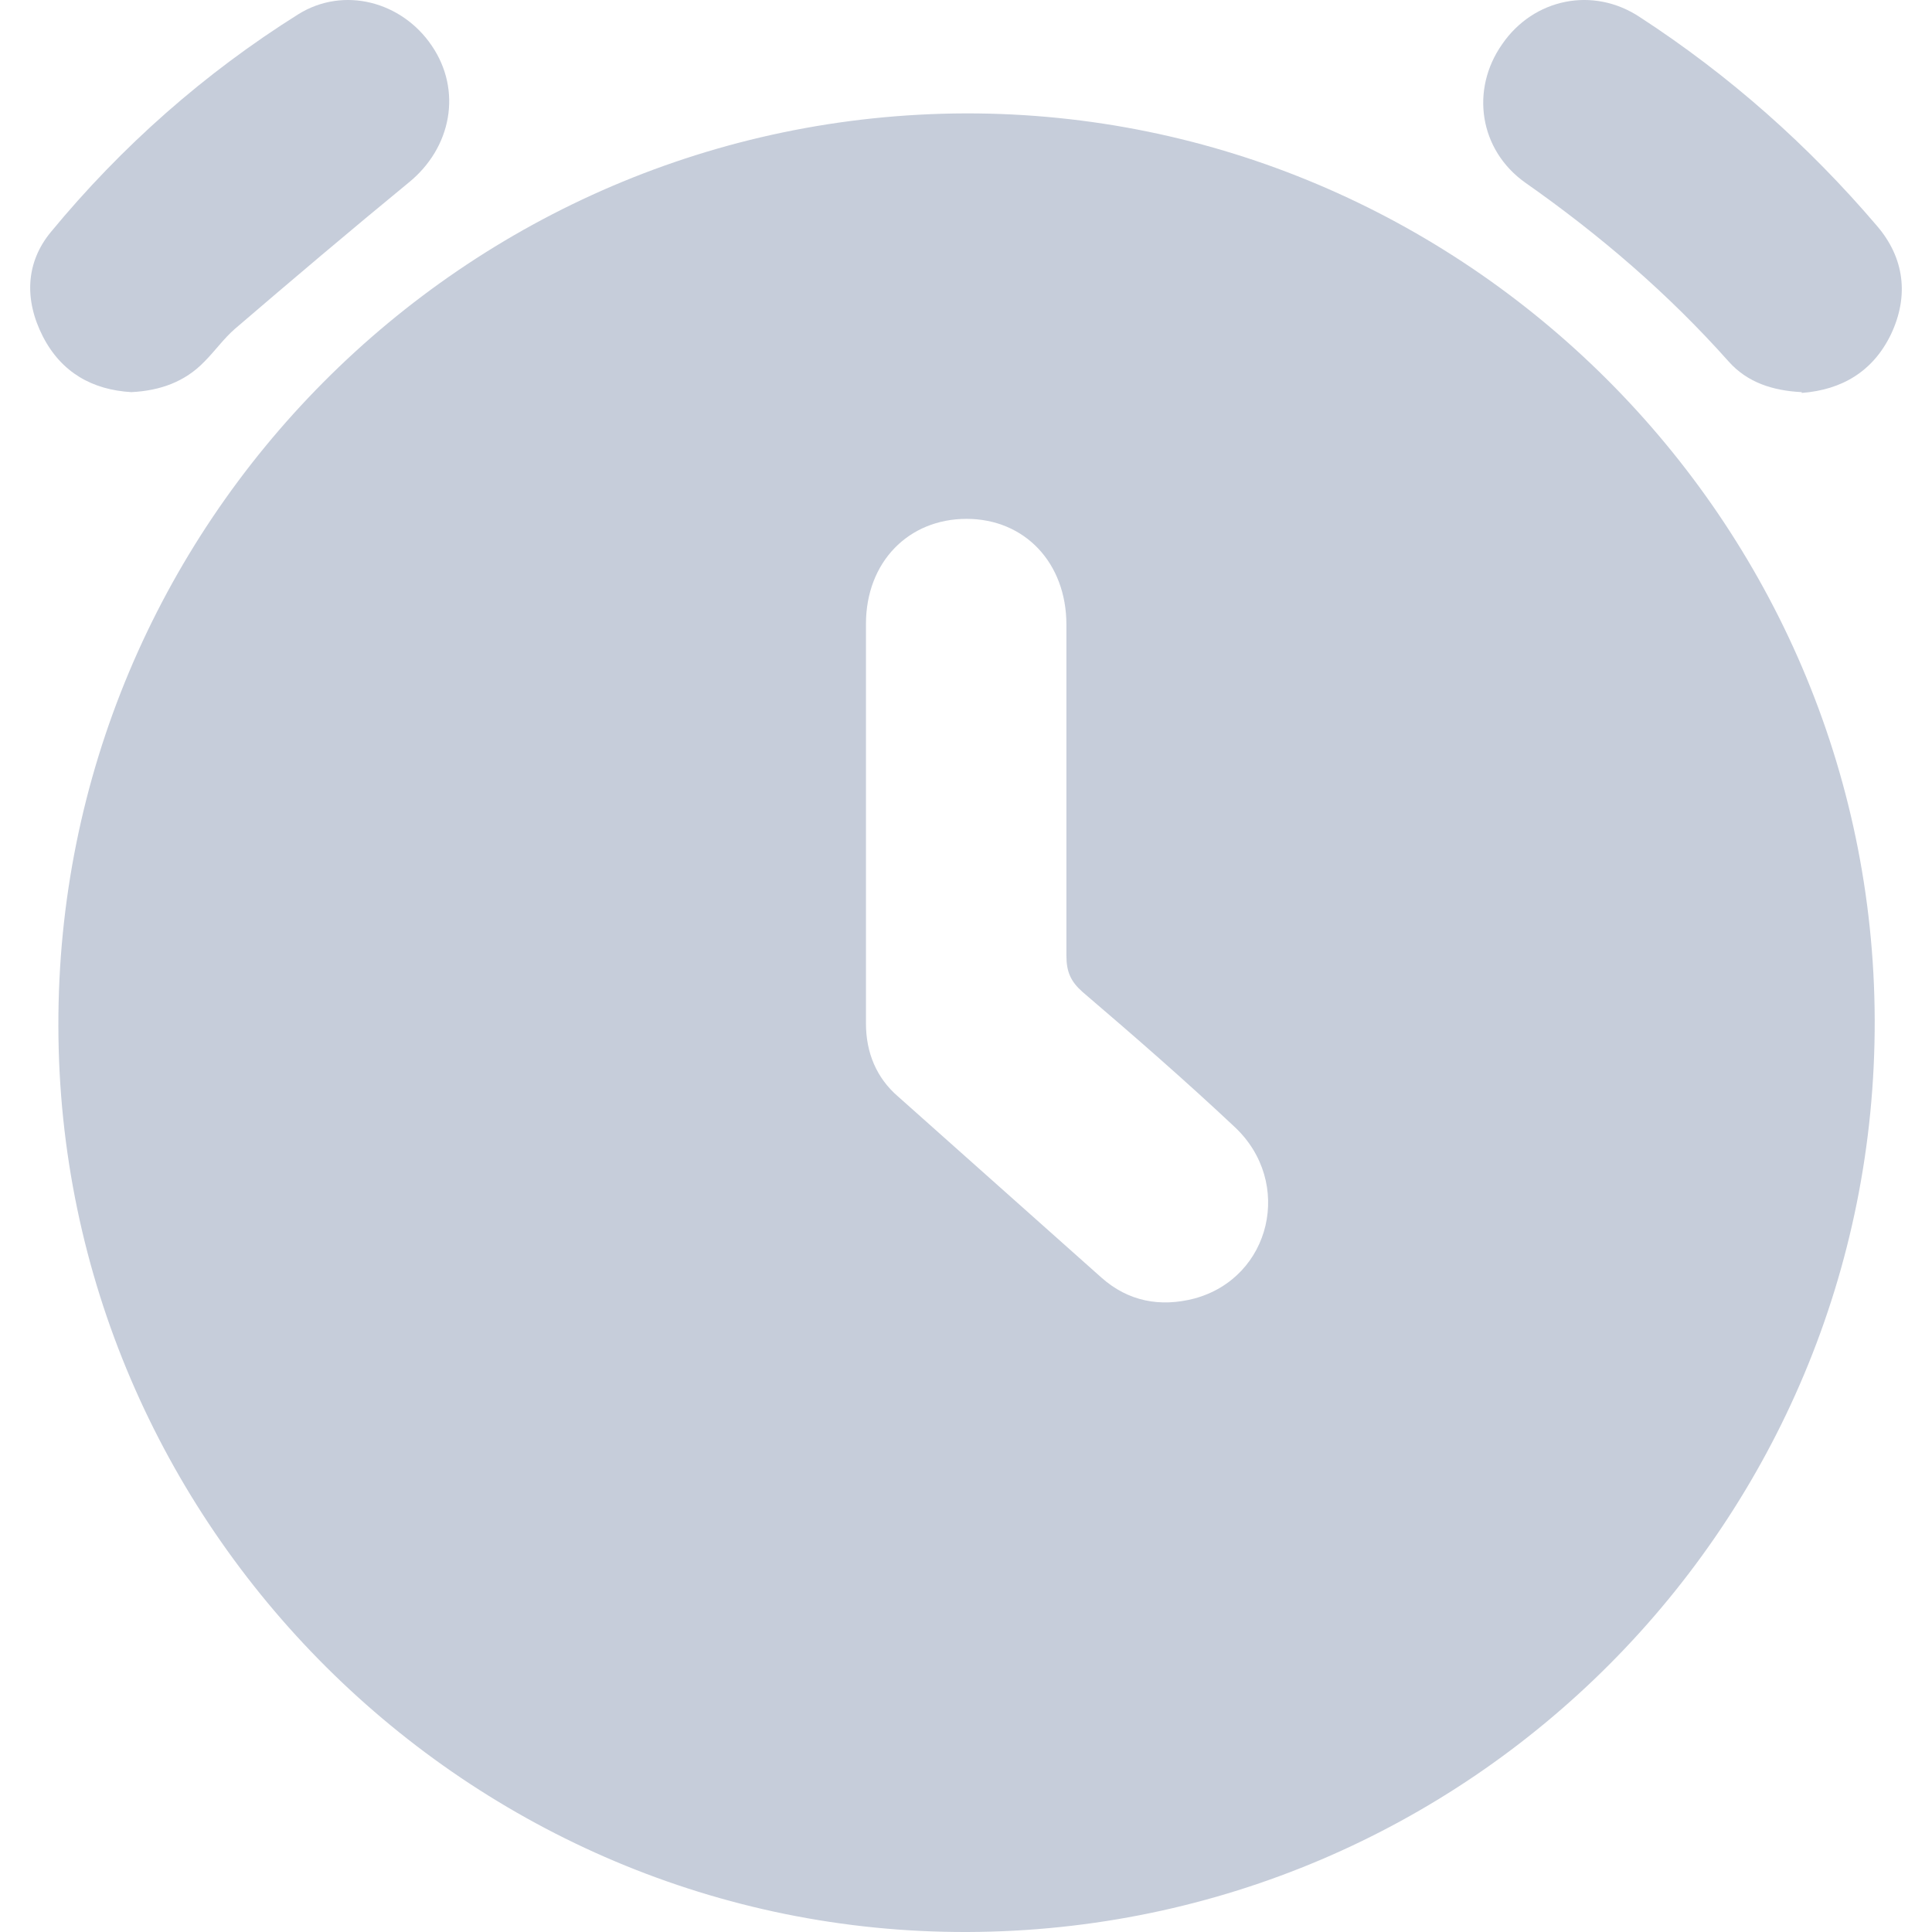 <svg width="32" height="32" viewBox="0 0 32 32" fill="none" xmlns="http://www.w3.org/2000/svg">
<path d="M16.022 32C7.766 32.025 0.98 25.272 0.967 17.001C0.943 8.68 7.692 1.903 15.997 1.878C24.252 1.866 31.026 8.619 31.051 16.89C31.076 25.21 24.351 31.975 16.022 32ZM14.343 13.581C14.343 14.705 14.343 15.828 14.343 16.951C14.343 17.433 14.516 17.853 14.874 18.161C15.997 19.161 17.12 20.161 18.243 21.161C18.687 21.556 19.218 21.655 19.785 21.507C21.056 21.161 21.426 19.581 20.451 18.667C19.637 17.902 18.786 17.161 17.934 16.433C17.737 16.26 17.663 16.1 17.663 15.828C17.663 14.001 17.663 12.174 17.663 10.347C17.663 9.322 16.972 8.594 16.009 8.594C15.047 8.594 14.343 9.31 14.343 10.335C14.343 11.421 14.343 12.507 14.343 13.594V13.581Z" fill="#C6CDDA"/>
<path d="M2.177 6.495C1.535 6.458 1.017 6.174 0.708 5.569C0.4 4.964 0.425 4.347 0.844 3.841C2.016 2.421 3.386 1.212 4.941 0.236C5.694 -0.233 6.656 0.026 7.15 0.755C7.656 1.495 7.483 2.446 6.767 3.026C5.805 3.816 4.842 4.631 3.892 5.446C3.707 5.606 3.559 5.816 3.386 5.989C3.065 6.322 2.658 6.47 2.177 6.495Z" fill="#C6CDDA"/>
<path d="M29.842 6.495C29.361 6.471 28.942 6.335 28.633 5.989C27.634 4.866 26.498 3.891 25.264 3.026C24.499 2.483 24.351 1.483 24.882 0.73C25.4 -0.023 26.387 -0.233 27.165 0.286C28.645 1.249 29.953 2.409 31.089 3.742C31.545 4.273 31.619 4.903 31.323 5.532C31.027 6.15 30.509 6.458 29.842 6.508V6.495Z" fill="#C6CDDA"/>
</svg>
